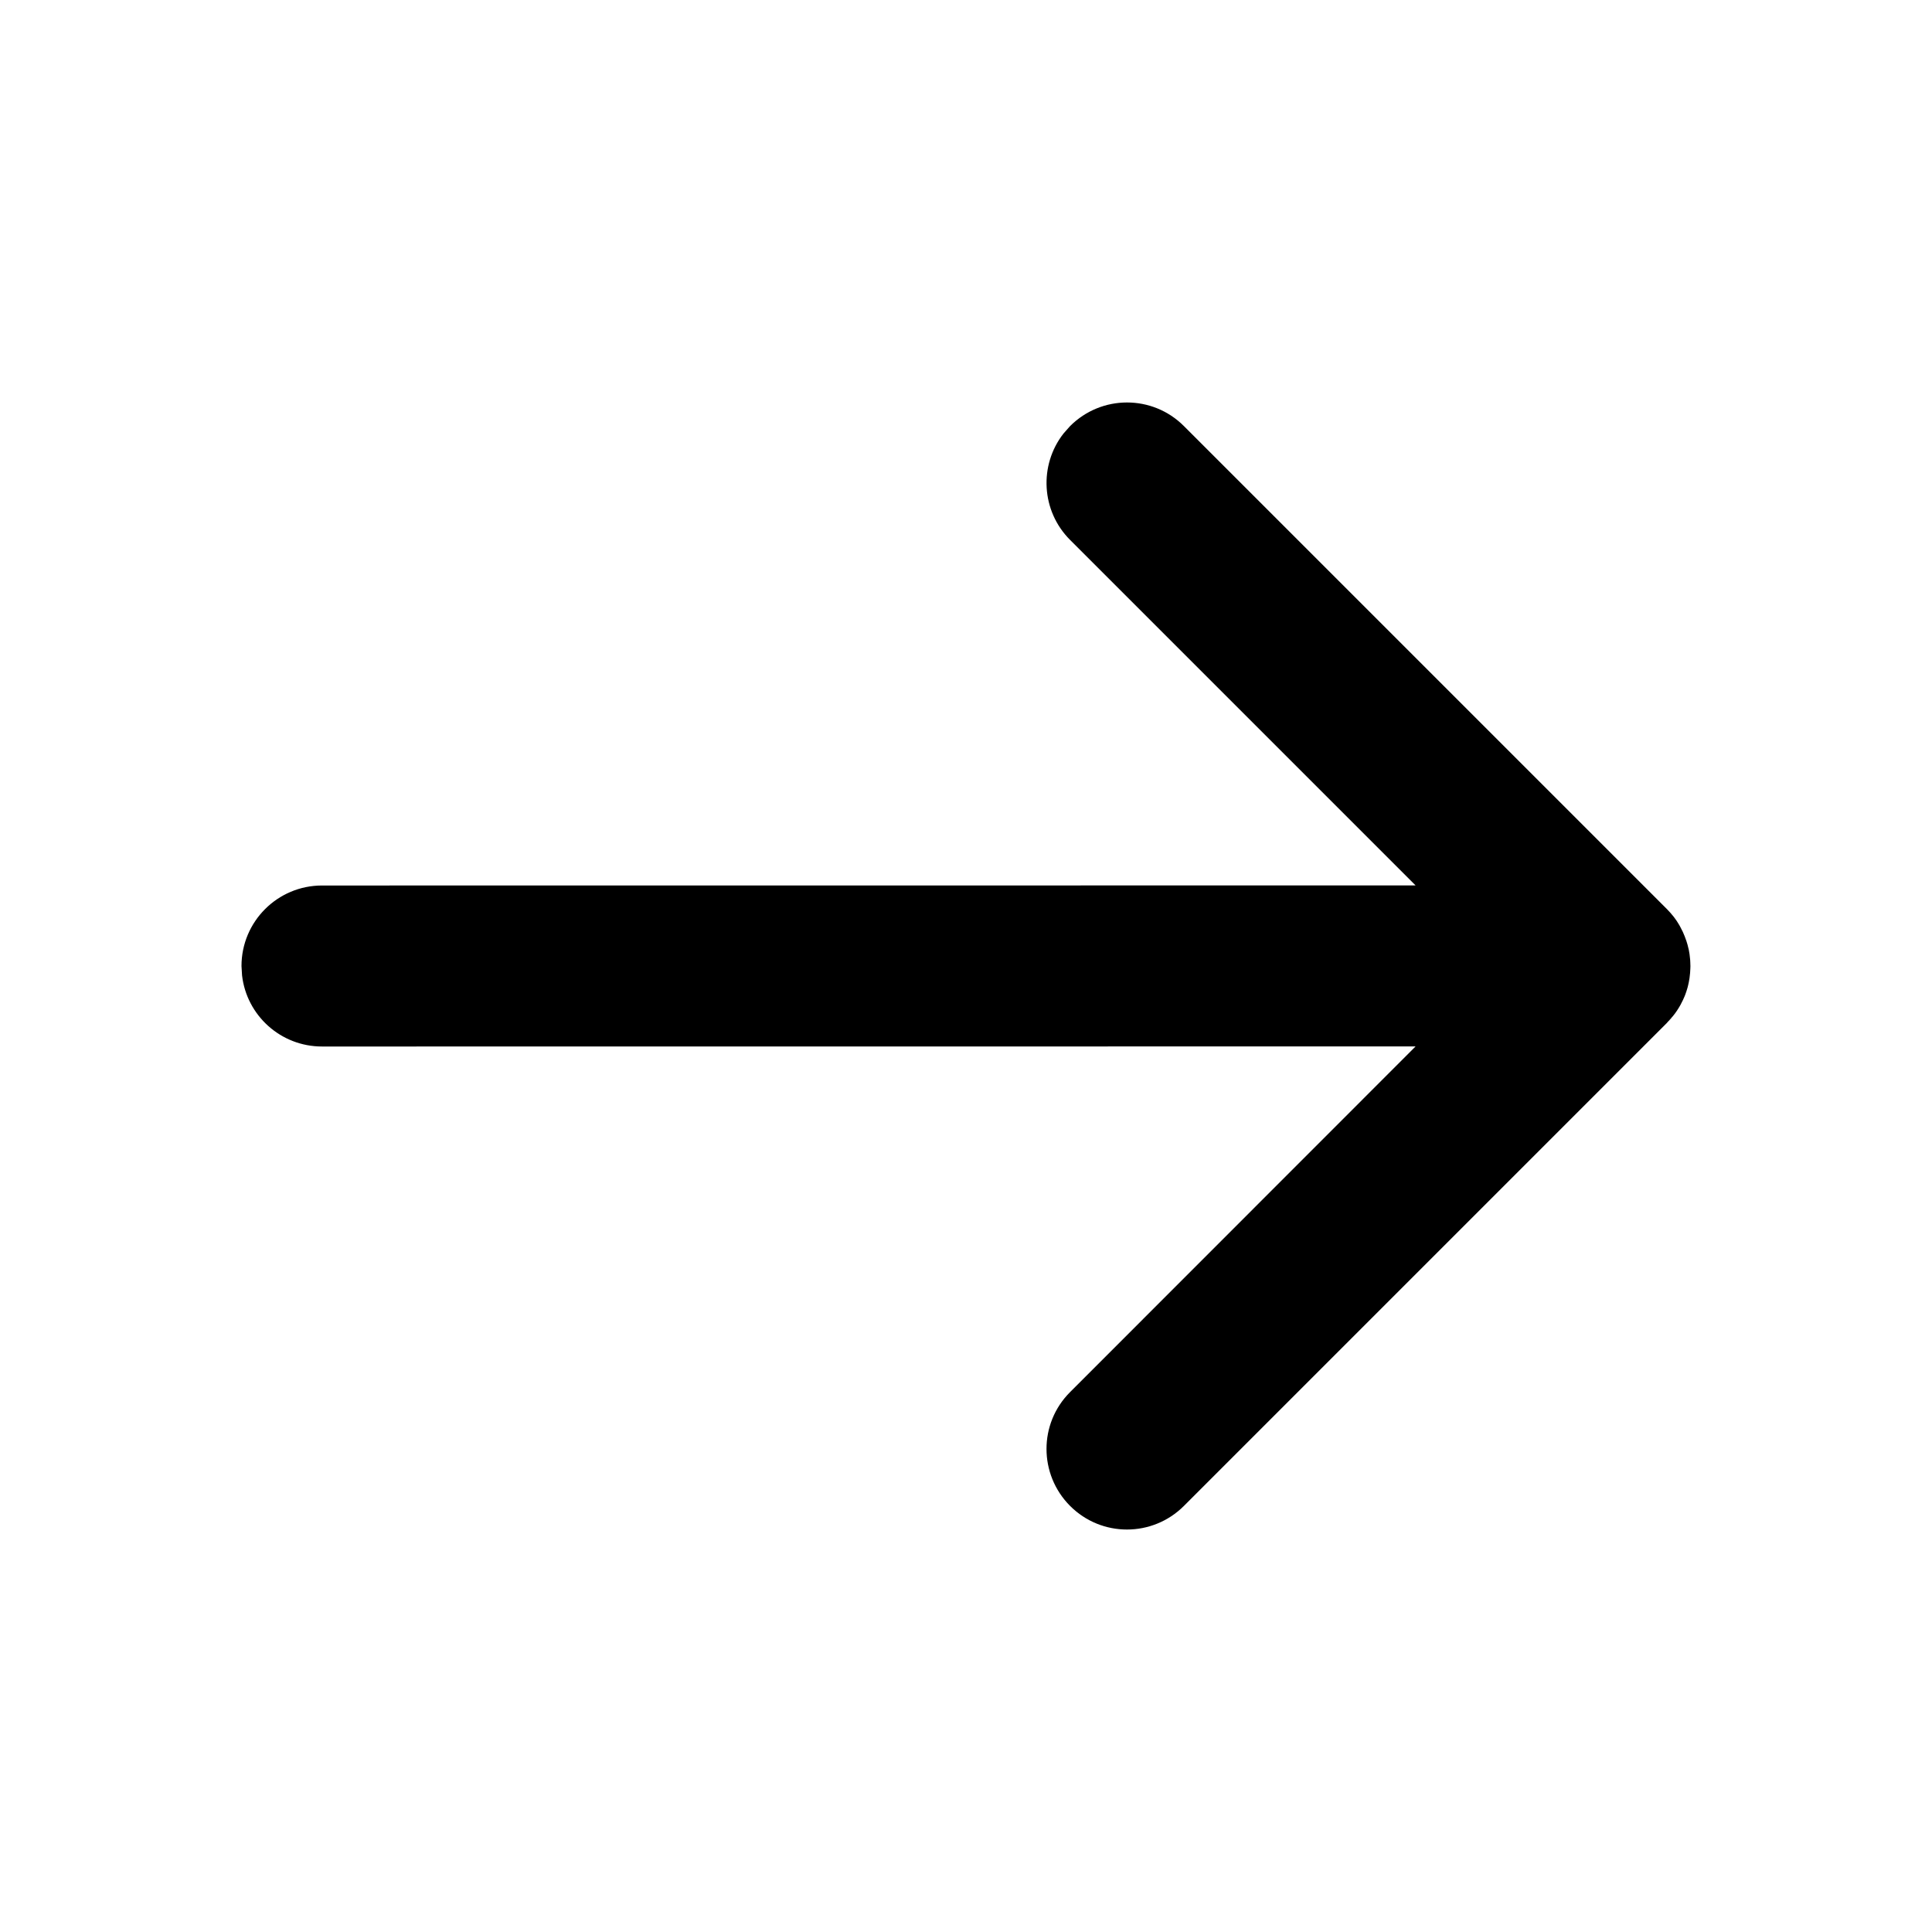 <?xml version="1.0" encoding="utf-8"?>
<svg height="24" viewBox="0 0 24 24" width="24" xmlns="http://www.w3.org/2000/svg"><path d="m13.293 5.293c.391-.391 1.024-.391 1.414 0l6 6c.028.028.055.059.08.09.006.007.011.014.016.021.018.024.035.049.05.075.007.012.015.024.021.037.011.02.021.04.031.061.008.017.015.034.022.052.008.02.015.04.022.06.005.015.009.03.014.046.006.022.011.043.016.065.003.017.007.035.009.052.007.048.011.098.011.148l-.004-.085c.001.017.002.035.003.052l.001.033c0 .011-0.0.022-.001.033-.001.017-.002.035-.003.053-.002.022-.004.042-.007.063-.003.017-.006.034-.009.052-.004.022-.01.044-.015.065-.004.016-.009.031-.014.046-.006.02-.014.039-.021.059-.007.018-.015.035-.023.052-.01.021-.02.041-.031.061-.007.012-.014.024-.021.036-.016.026-.032.05-.05.074-.029.039-.061.077-.097.112l.08-.09c-.002.003-.005.006-.007.009l-.073.082-6 6c-.391.391-1.024.391-1.414 0s-.391-1.024 0-1.414l4.292-4.294-13.585.001c-.513 0-.936-.386-.993-.883l-.007-.117c0-.552.448-1 1-1l13.585-.001-4.292-4.292c-.36-.36-.388-.928-.083-1.32z"  fill-rule="evenodd"/></svg>